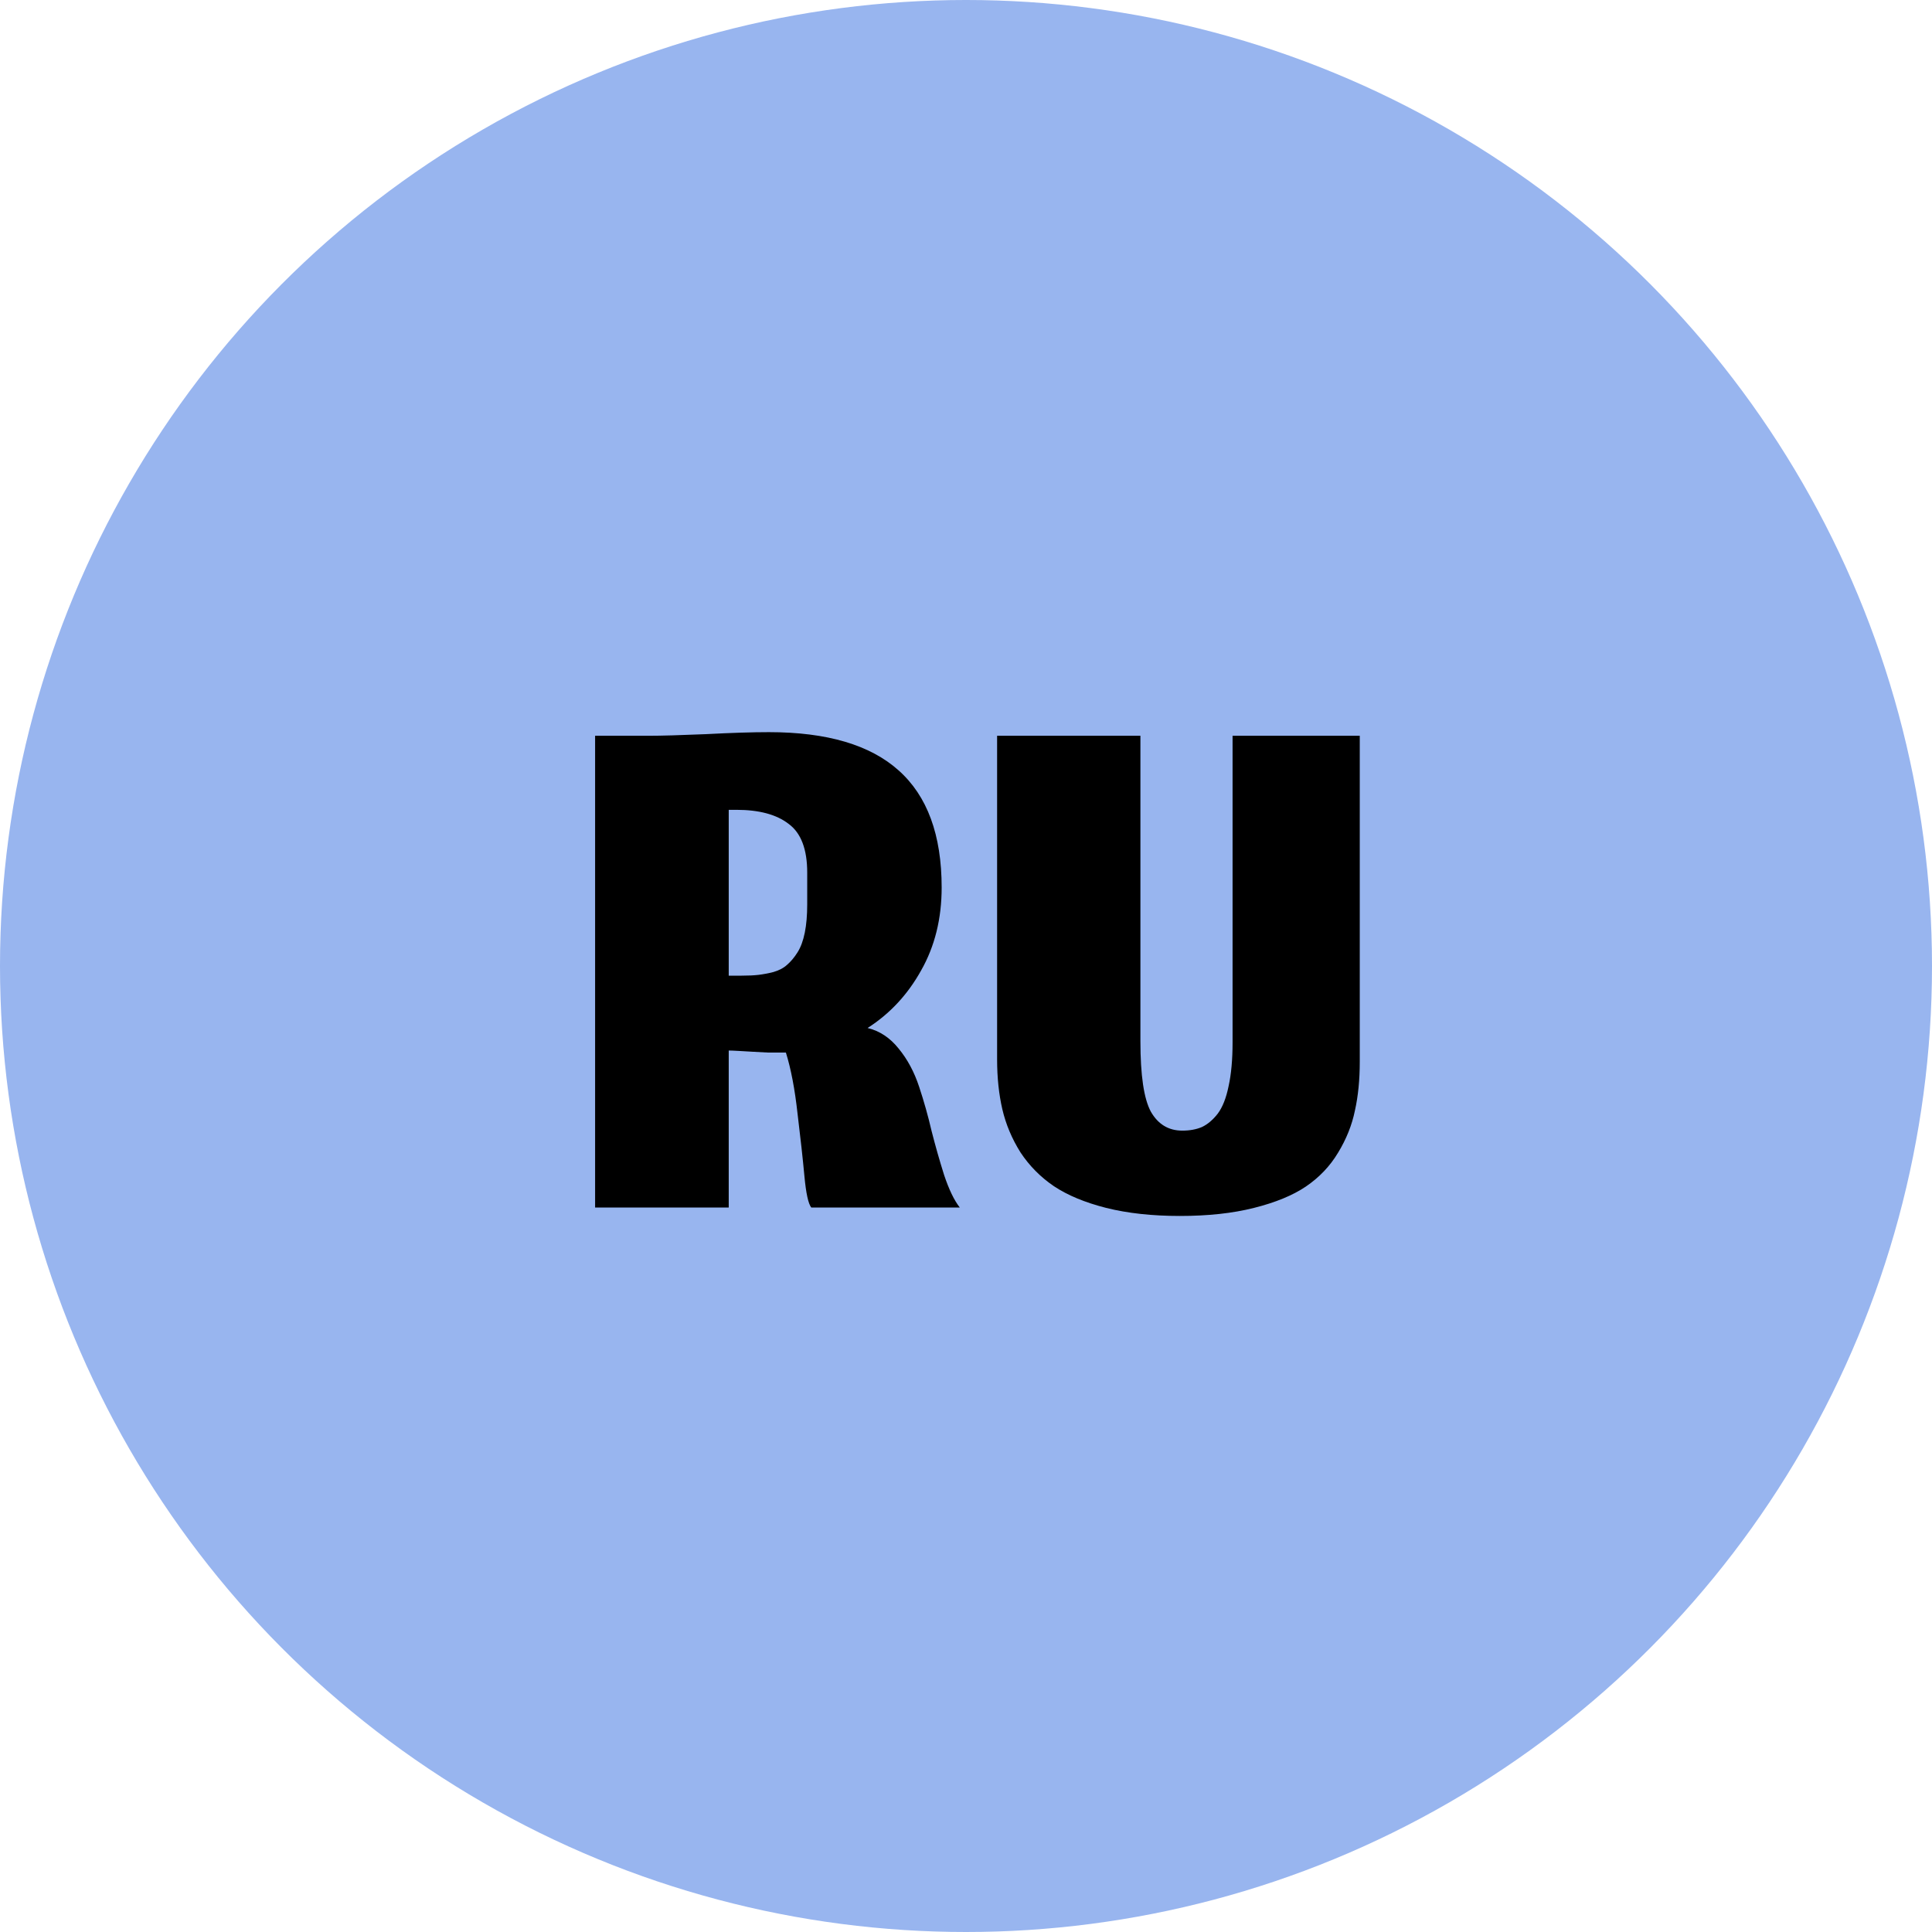 <svg width="80" height="80" viewBox="0 0 80 80" fill="none" xmlns="http://www.w3.org/2000/svg">
<circle cx="40" cy="40" r="40" fill="#98B5EF"/>
<path d="M30.175 43.5V50H24.642V30.467H26.842C27.375 30.467 28.17 30.444 29.225 30.4C30.281 30.344 31.153 30.317 31.842 30.317C34.242 30.317 36.031 30.844 37.209 31.9C38.397 32.956 38.992 34.572 38.992 36.75C38.992 38.039 38.709 39.183 38.142 40.183C37.586 41.183 36.847 41.978 35.925 42.567C36.425 42.689 36.853 42.972 37.209 43.417C37.575 43.861 37.858 44.389 38.059 45C38.258 45.6 38.431 46.211 38.575 46.833C38.731 47.444 38.903 48.05 39.092 48.65C39.292 49.25 39.508 49.7 39.742 50H33.592C33.47 49.844 33.375 49.411 33.309 48.7C33.242 47.978 33.147 47.117 33.025 46.117C32.914 45.106 32.753 44.261 32.542 43.583C32.52 43.583 32.492 43.583 32.459 43.583C32.247 43.583 32.02 43.583 31.775 43.583C31.542 43.572 31.336 43.561 31.159 43.55C30.981 43.539 30.792 43.528 30.592 43.517C30.403 43.506 30.264 43.5 30.175 43.5ZM30.175 40.4H30.709C30.986 40.4 31.22 40.389 31.409 40.367C31.597 40.344 31.803 40.306 32.025 40.25C32.258 40.183 32.447 40.083 32.592 39.95C32.747 39.817 32.892 39.644 33.025 39.433C33.158 39.222 33.258 38.95 33.325 38.617C33.392 38.283 33.425 37.894 33.425 37.45V36.133C33.425 35.167 33.17 34.494 32.658 34.117C32.158 33.728 31.436 33.533 30.492 33.533H30.175V40.4ZM48.855 50.35C47.711 50.35 46.694 50.239 45.805 50.017C44.927 49.794 44.205 49.494 43.639 49.117C43.083 48.739 42.622 48.272 42.255 47.717C41.9 47.15 41.65 46.556 41.505 45.933C41.361 45.311 41.288 44.622 41.288 43.867V30.467H47.222V43.117C47.222 44.528 47.366 45.5 47.655 46.033C47.955 46.556 48.389 46.817 48.955 46.817C49.266 46.817 49.538 46.767 49.772 46.667C50.005 46.556 50.222 46.372 50.422 46.117C50.622 45.85 50.772 45.472 50.872 44.983C50.983 44.483 51.038 43.878 51.038 43.167V30.467H56.305V43.967C56.305 44.711 56.239 45.383 56.105 45.983C55.983 46.583 55.75 47.167 55.405 47.733C55.072 48.289 54.627 48.756 54.072 49.133C53.527 49.5 52.811 49.794 51.922 50.017C51.044 50.239 50.022 50.35 48.855 50.35Z" fill="black"/>
</svg>
